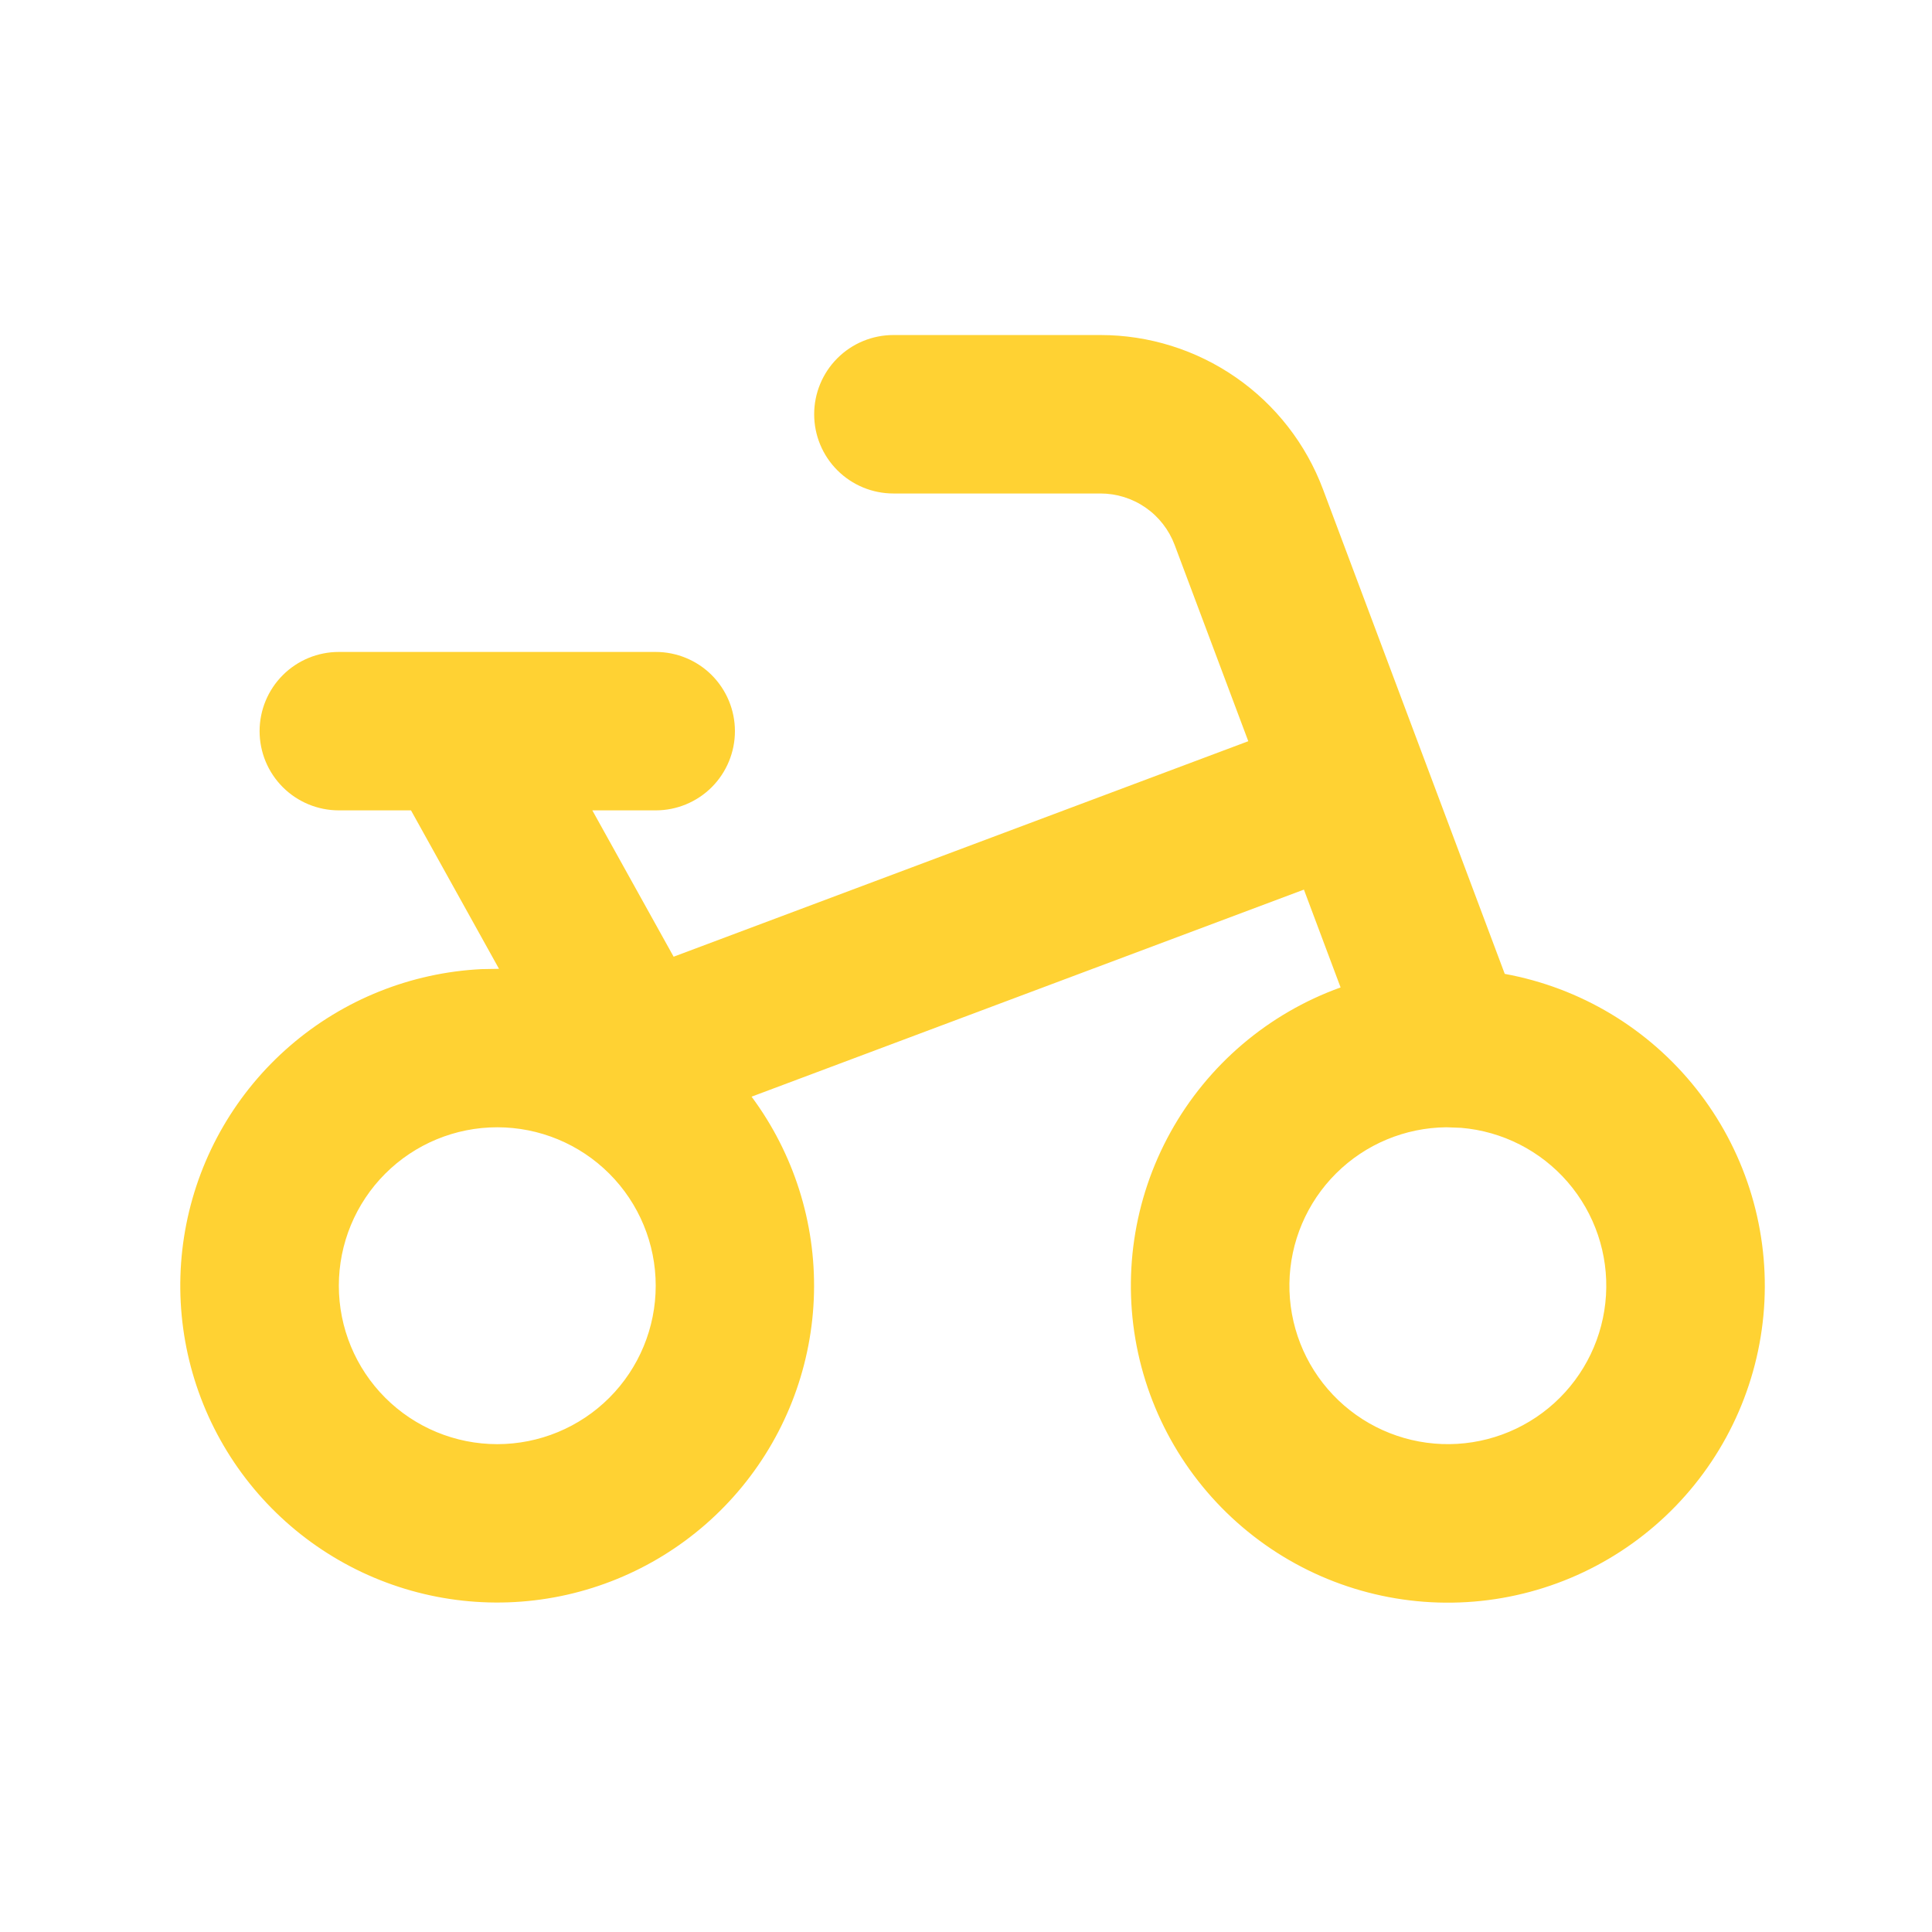 <?xml version="1.0" encoding="UTF-8"?> <svg xmlns="http://www.w3.org/2000/svg" width="63" height="63" viewBox="0 0 63 63" fill="none"><g clip-path="url(#clip0_4127_17952)"><path d="M35.885 10.925C37.462 10.925 39.003 11.407 40.299 12.306C41.596 13.204 42.587 14.478 43.141 15.955L49.068 31.757C51.533 32.207 53.752 33.538 55.31 35.502C56.867 37.466 57.658 39.929 57.536 42.432C57.413 44.936 56.384 47.31 54.641 49.111C52.898 50.913 50.56 52.02 48.062 52.226C45.564 52.432 43.076 51.724 41.062 50.232C39.047 48.74 37.643 46.568 37.111 44.118C36.58 41.668 36.956 39.109 38.171 36.916C39.386 34.724 41.356 33.047 43.715 32.199L42.519 29.009L24.508 35.761C25.881 37.611 26.598 39.866 26.543 42.169C26.488 44.472 25.665 46.691 24.204 48.473C22.744 50.255 20.73 51.497 18.483 52.004C16.236 52.51 13.884 52.251 11.8 51.267C9.717 50.283 8.023 48.632 6.985 46.575C5.948 44.518 5.628 42.173 6.076 39.914C6.524 37.654 7.714 35.609 9.458 34.103C11.201 32.597 13.398 31.717 15.699 31.602L16.272 31.592L13.402 26.425H11.049C10.363 26.425 9.706 26.153 9.222 25.669C8.737 25.184 8.465 24.527 8.465 23.842C8.465 23.157 8.737 22.5 9.222 22.015C9.706 21.531 10.363 21.259 11.049 21.259H21.382C22.067 21.259 22.724 21.531 23.209 22.015C23.693 22.5 23.965 23.157 23.965 23.842C23.965 24.527 23.693 25.184 23.209 25.669C22.724 26.153 22.067 26.425 21.382 26.425H19.315L21.966 31.197L40.705 24.17L38.303 17.768C38.118 17.276 37.788 16.852 37.356 16.552C36.924 16.253 36.41 16.092 35.885 16.092H29.132C28.447 16.092 27.79 15.82 27.305 15.335C26.821 14.851 26.549 14.194 26.549 13.509C26.549 12.823 26.821 12.166 27.305 11.682C27.79 11.197 28.447 10.925 29.132 10.925H35.885ZM47.647 36.777L47.166 36.759C45.817 36.771 44.526 37.31 43.569 38.262C42.612 39.214 42.066 40.502 42.046 41.851C42.027 43.2 42.536 44.504 43.465 45.482C44.394 46.461 45.669 47.037 47.018 47.088C48.367 47.139 49.681 46.66 50.681 45.754C51.681 44.848 52.287 43.587 52.369 42.239C52.452 40.892 52.003 39.567 51.121 38.546C50.238 37.525 48.991 36.89 47.647 36.777ZM16.215 36.759C14.845 36.759 13.531 37.303 12.562 38.272C11.593 39.241 11.049 40.555 11.049 41.925C11.049 43.296 11.593 44.61 12.562 45.579C13.531 46.548 14.845 47.092 16.215 47.092C17.585 47.092 18.9 46.548 19.869 45.579C20.838 44.61 21.382 43.296 21.382 41.925C21.382 40.555 20.838 39.241 19.869 38.272C18.9 37.303 17.585 36.759 16.215 36.759Z" fill="#FFD233"></path></g><defs><clipPath id="clip0_4127_17952"><rect width="62" height="62" fill="white" transform="translate(0.711 0.592)"></rect></clipPath></defs></svg> 